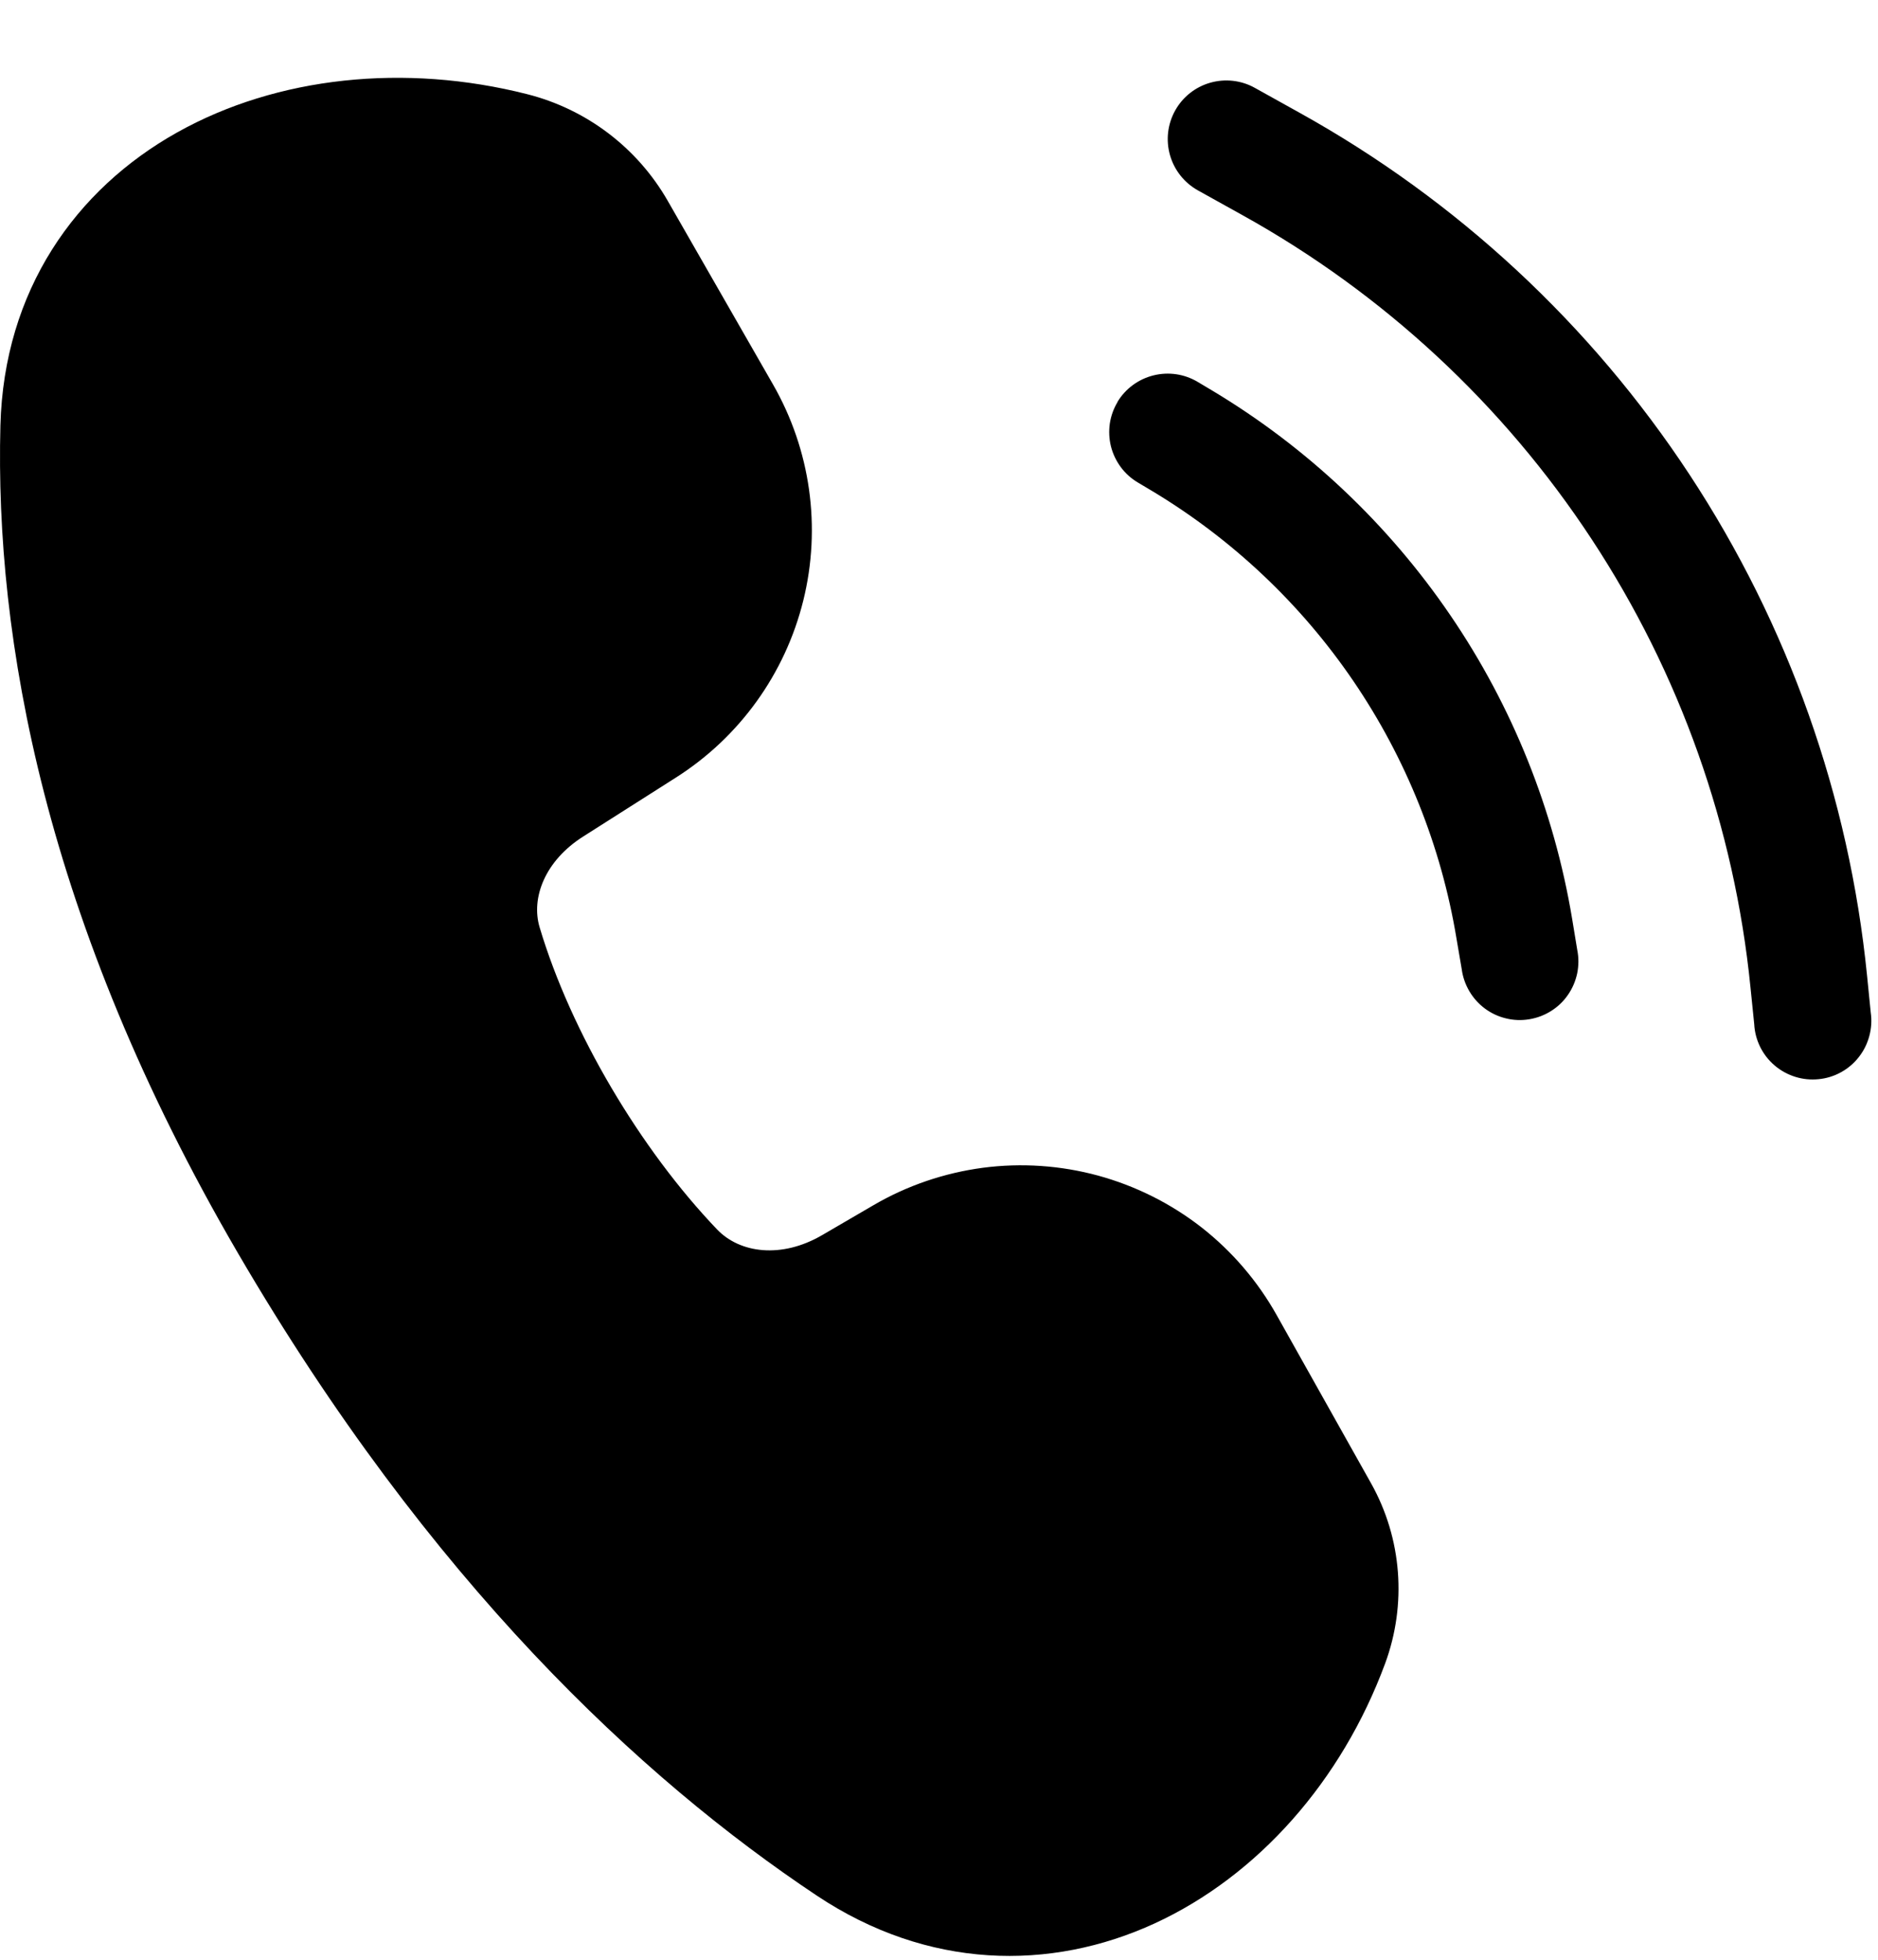 <svg width="23" height="24" viewBox="0 0 23 24" fill="none" xmlns="http://www.w3.org/2000/svg">
<path d="M2.171 1.621C3.397 0.935 4.961 0.774 6.455 1.153C7.183 1.337 7.805 1.809 8.178 2.46L9.467 4.708C9.927 5.51 10.06 6.457 9.838 7.354C9.616 8.251 9.057 9.028 8.277 9.523L7.143 10.244C6.674 10.541 6.501 10.996 6.609 11.357C6.994 12.646 7.845 14.076 8.781 15.055C9.06 15.348 9.571 15.417 10.07 15.125L10.698 14.759C11.109 14.519 11.565 14.364 12.037 14.301C12.51 14.239 12.99 14.272 13.449 14.397C13.909 14.523 14.339 14.738 14.715 15.031C15.09 15.325 15.403 15.69 15.636 16.106L16.792 18.166C17.17 18.841 17.231 19.646 16.964 20.371C16.432 21.811 15.405 22.972 14.143 23.554C12.861 24.144 11.361 24.119 10.003 23.214C7.852 21.781 5.261 19.369 2.914 15.346C0.536 11.269 -0.062 7.799 0.005 5.212C0.048 3.557 0.924 2.319 2.171 1.621ZM15.368 1.076C15.202 0.983 15.005 0.961 14.822 1.013C14.639 1.065 14.484 1.188 14.392 1.354C14.299 1.521 14.277 1.717 14.329 1.9C14.381 2.083 14.504 2.238 14.67 2.331L15.222 2.638C16.944 3.595 18.409 4.954 19.491 6.6C20.574 8.246 21.242 10.13 21.438 12.09L21.484 12.542C21.489 12.639 21.514 12.734 21.557 12.821C21.6 12.908 21.66 12.985 21.734 13.048C21.808 13.111 21.893 13.158 21.986 13.187C22.078 13.216 22.176 13.226 22.272 13.216C22.369 13.207 22.462 13.178 22.547 13.131C22.632 13.084 22.707 13.021 22.766 12.944C22.826 12.868 22.869 12.78 22.894 12.686C22.919 12.592 22.925 12.495 22.911 12.399L22.866 11.948C22.647 9.757 21.901 7.651 20.691 5.811C19.481 3.971 17.843 2.451 15.918 1.382L15.368 1.076ZM13.685 4.923C13.783 4.76 13.942 4.643 14.127 4.597C14.312 4.551 14.507 4.58 14.67 4.678L14.848 4.784C16.007 5.479 17.001 6.417 17.762 7.534C18.523 8.65 19.032 9.919 19.254 11.252L19.317 11.635C19.336 11.729 19.335 11.826 19.316 11.92C19.296 12.014 19.258 12.104 19.203 12.183C19.149 12.262 19.079 12.329 18.998 12.38C18.916 12.432 18.826 12.466 18.731 12.482C18.636 12.498 18.539 12.495 18.446 12.472C18.352 12.45 18.264 12.409 18.187 12.352C18.11 12.295 18.045 12.223 17.996 12.14C17.947 12.057 17.915 11.966 17.902 11.87L17.837 11.489C17.65 10.361 17.219 9.287 16.576 8.342C15.933 7.397 15.092 6.603 14.112 6.014L13.934 5.908C13.853 5.86 13.782 5.796 13.726 5.72C13.67 5.644 13.629 5.558 13.606 5.467C13.583 5.375 13.579 5.28 13.592 5.187C13.606 5.094 13.638 5.004 13.687 4.923H13.685Z" fill="black"/>
</svg>
